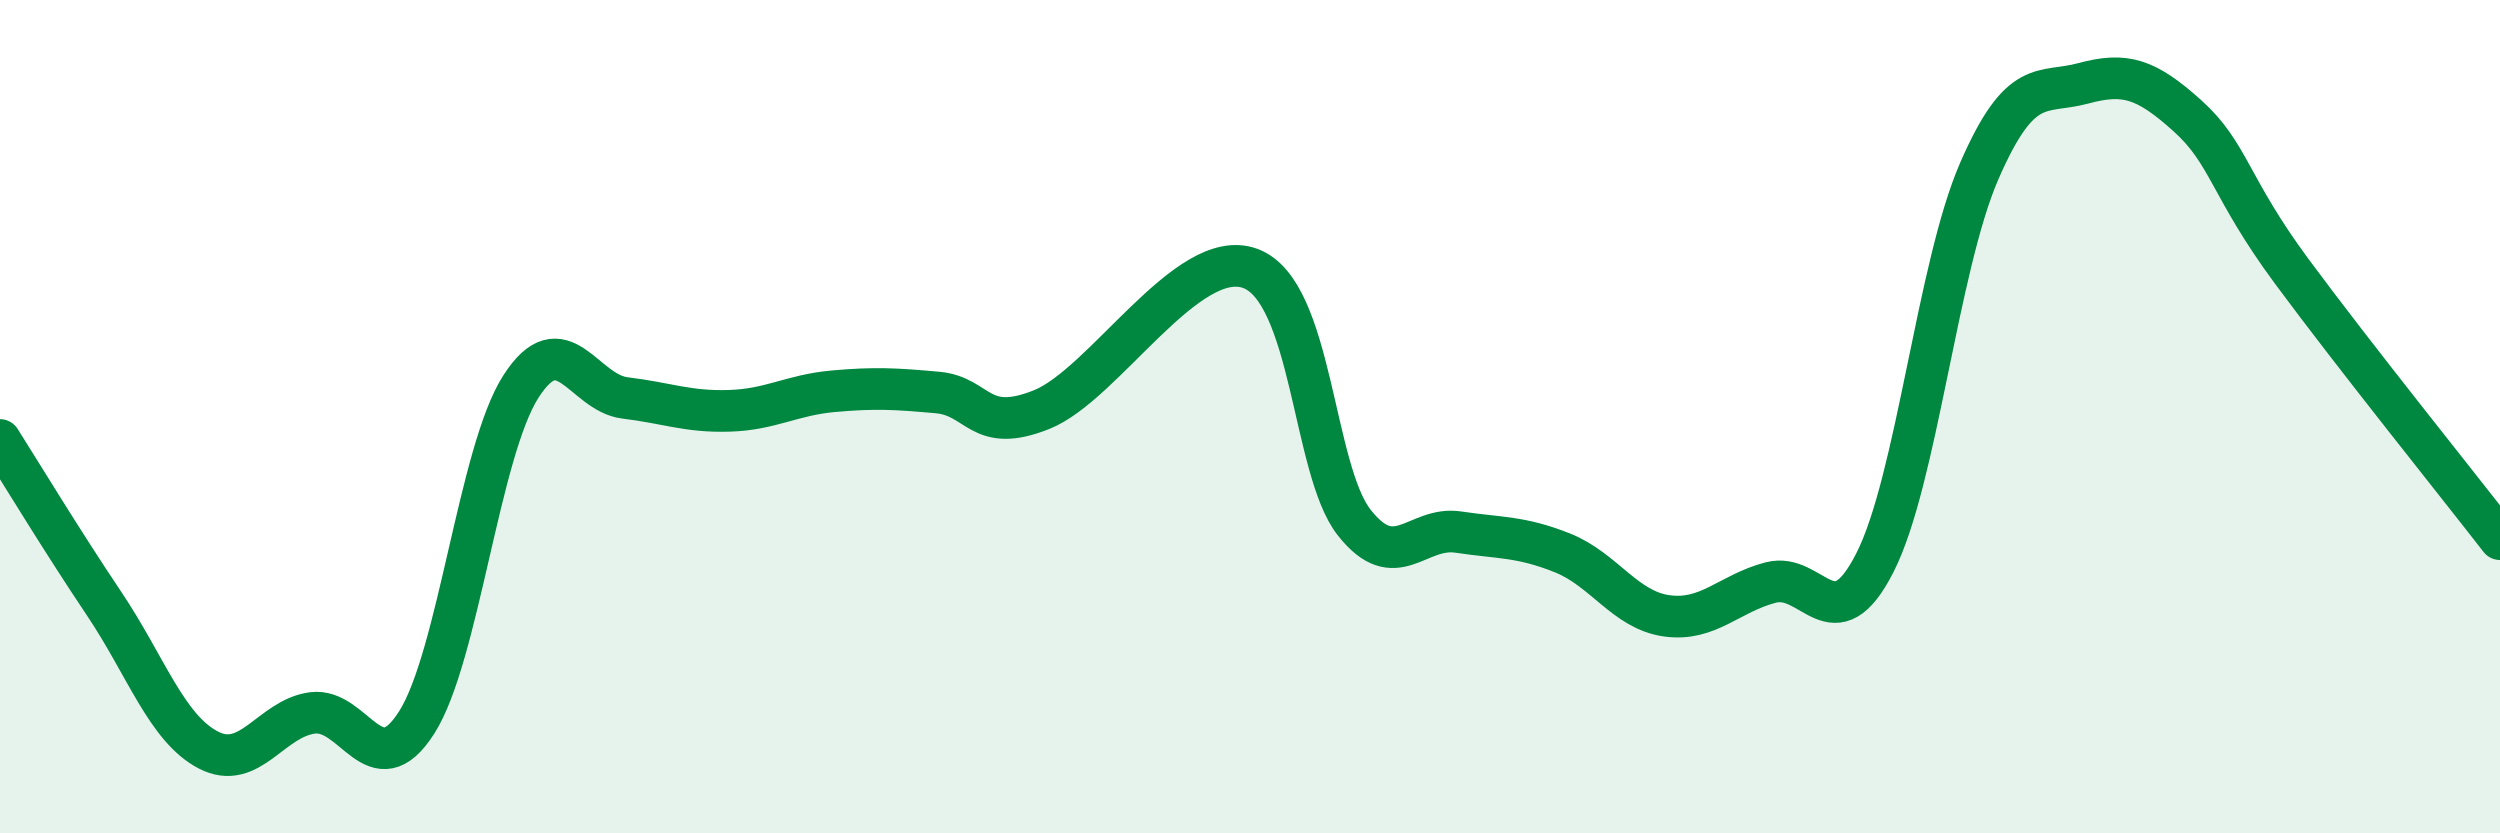 
    <svg width="60" height="20" viewBox="0 0 60 20" xmlns="http://www.w3.org/2000/svg">
      <path
        d="M 0,10.56 C 0.5,11.35 1.5,13 2.5,14.49 C 3.5,15.98 4,17.48 5,18 C 6,18.52 6.5,17.24 7.5,17.11 C 8.5,16.98 9,18.91 10,17.34 C 11,15.77 11.5,10.84 12.5,9.28 C 13.5,7.72 14,9.43 15,9.55 C 16,9.67 16.5,9.89 17.5,9.86 C 18.5,9.83 19,9.48 20,9.39 C 21,9.3 21.5,9.33 22.5,9.42 C 23.5,9.51 23.5,10.43 25,9.83 C 26.5,9.23 28.5,5.9 30,6.44 C 31.5,6.98 31.5,11.27 32.5,12.54 C 33.5,13.81 34,12.62 35,12.77 C 36,12.92 36.5,12.87 37.5,13.27 C 38.5,13.67 39,14.64 40,14.78 C 41,14.92 41.5,14.24 42.5,13.98 C 43.5,13.72 44,15.47 45,13.5 C 46,11.53 46.5,6.41 47.5,4.11 C 48.5,1.81 49,2.27 50,2 C 51,1.73 51.5,1.88 52.5,2.78 C 53.5,3.68 53.5,4.48 55,6.51 C 56.5,8.54 59,11.65 60,12.94L60 20L0 20Z"
        fill="#008740"
        opacity="0.1"
        stroke-linecap="round"
        stroke-linejoin="round"
      />
      <path
        d="M 0,10.56 C 0.5,11.35 1.5,13 2.5,14.49 C 3.5,15.98 4,17.48 5,18 C 6,18.52 6.5,17.24 7.5,17.11 C 8.5,16.98 9,18.91 10,17.34 C 11,15.77 11.5,10.84 12.5,9.28 C 13.5,7.72 14,9.43 15,9.55 C 16,9.67 16.5,9.89 17.5,9.86 C 18.5,9.83 19,9.48 20,9.39 C 21,9.3 21.5,9.33 22.5,9.42 C 23.5,9.51 23.5,10.43 25,9.83 C 26.5,9.23 28.5,5.9 30,6.44 C 31.5,6.98 31.5,11.27 32.5,12.54 C 33.5,13.81 34,12.62 35,12.77 C 36,12.92 36.5,12.87 37.5,13.27 C 38.5,13.67 39,14.64 40,14.78 C 41,14.92 41.5,14.24 42.5,13.98 C 43.5,13.72 44,15.47 45,13.5 C 46,11.53 46.5,6.41 47.5,4.11 C 48.5,1.81 49,2.27 50,2 C 51,1.73 51.5,1.88 52.5,2.78 C 53.5,3.68 53.5,4.48 55,6.51 C 56.5,8.54 59,11.65 60,12.94"
        stroke="#008740"
        stroke-width="1"
        fill="none"
        stroke-linecap="round"
        stroke-linejoin="round"
      />
    </svg>
  